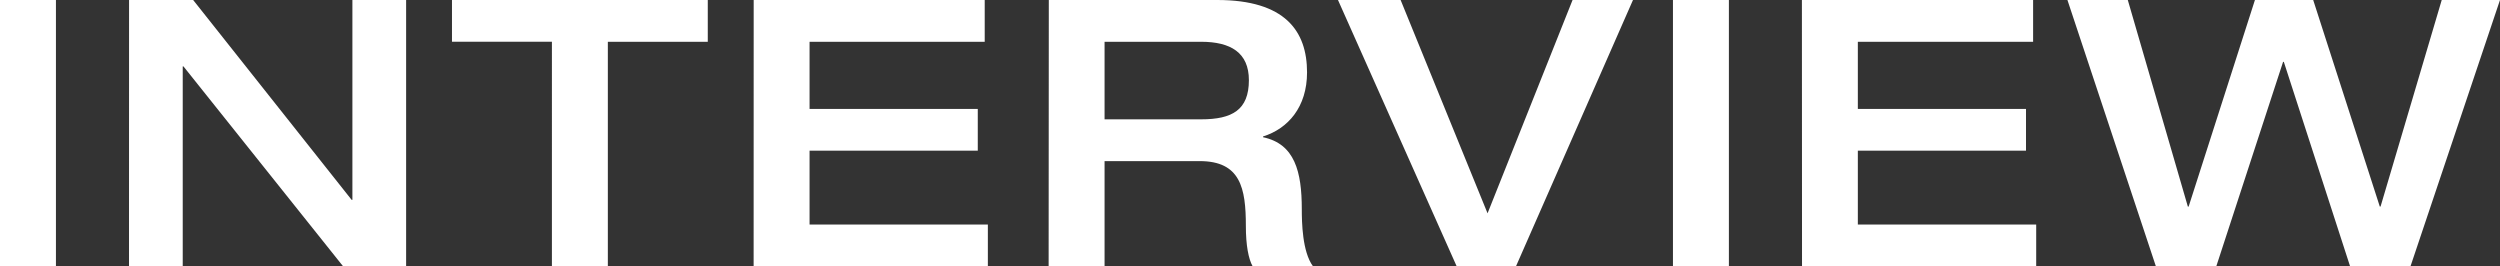 <svg viewBox="0 0 429.06 45.7" xmlns="http://www.w3.org/2000/svg"><rect x="0" y="0" width="429.06" height="45.7" fill="#333333" stroke="none"/><path d="m0 45.7h9.6v-45.7h-9.6zm22.14 0h9.22v-34.3h.13l27.39 34.3h10.82v-45.7h-9.22v34.3h-.13l-27.2-34.3h-11zm72.58 0h9.6v-38.53h17.15v-7.17h-43.9v7.16h17.15zm34.62 0h40.2v-7.17h-30.6v-12.67h28.87v-7.17h-28.87v-11.52h30.06v-7.17h-39.65zm50.63 0h9.6v-18.05h16.32c7 0 7.93 4.61 7.93 11.13 0 3.33.45 5.64 1.16 6.92h10.36c-1.85-2.5-1.92-7.62-1.92-9.8 0-6.46-1.21-11.2-6.65-12.35v-.13c4.29-1.34 7.55-5.05 7.55-11 0-7.1-3.78-12.42-15.42-12.42h-28.9zm9.6-25.22v-13.31h16.57c5.06 0 8.2 1.85 8.2 6.59 0 5.12-2.88 6.72-8.2 6.72zm60.43 25.22h10.18l20.08-45.7h-10.37l-14.59 36.61-14.92-36.61h-10.75zm37.12 0h9.6v-45.7h-9.6zm22.15 0h40.19v-7.17h-30.61v-12.67h28.86v-7.17h-28.86v-11.52h30.08v-7.17h-39.68zm60.73 0h10.37l11.46-35.08h.13l11.37 35.08h10.37l15.36-45.7h-10l-10.5 35.45h-.13l-11.43-35.45h-10l-11.38 35.46h-.13l-10.31-35.46h-10.36z" fill="#fff"/></svg>